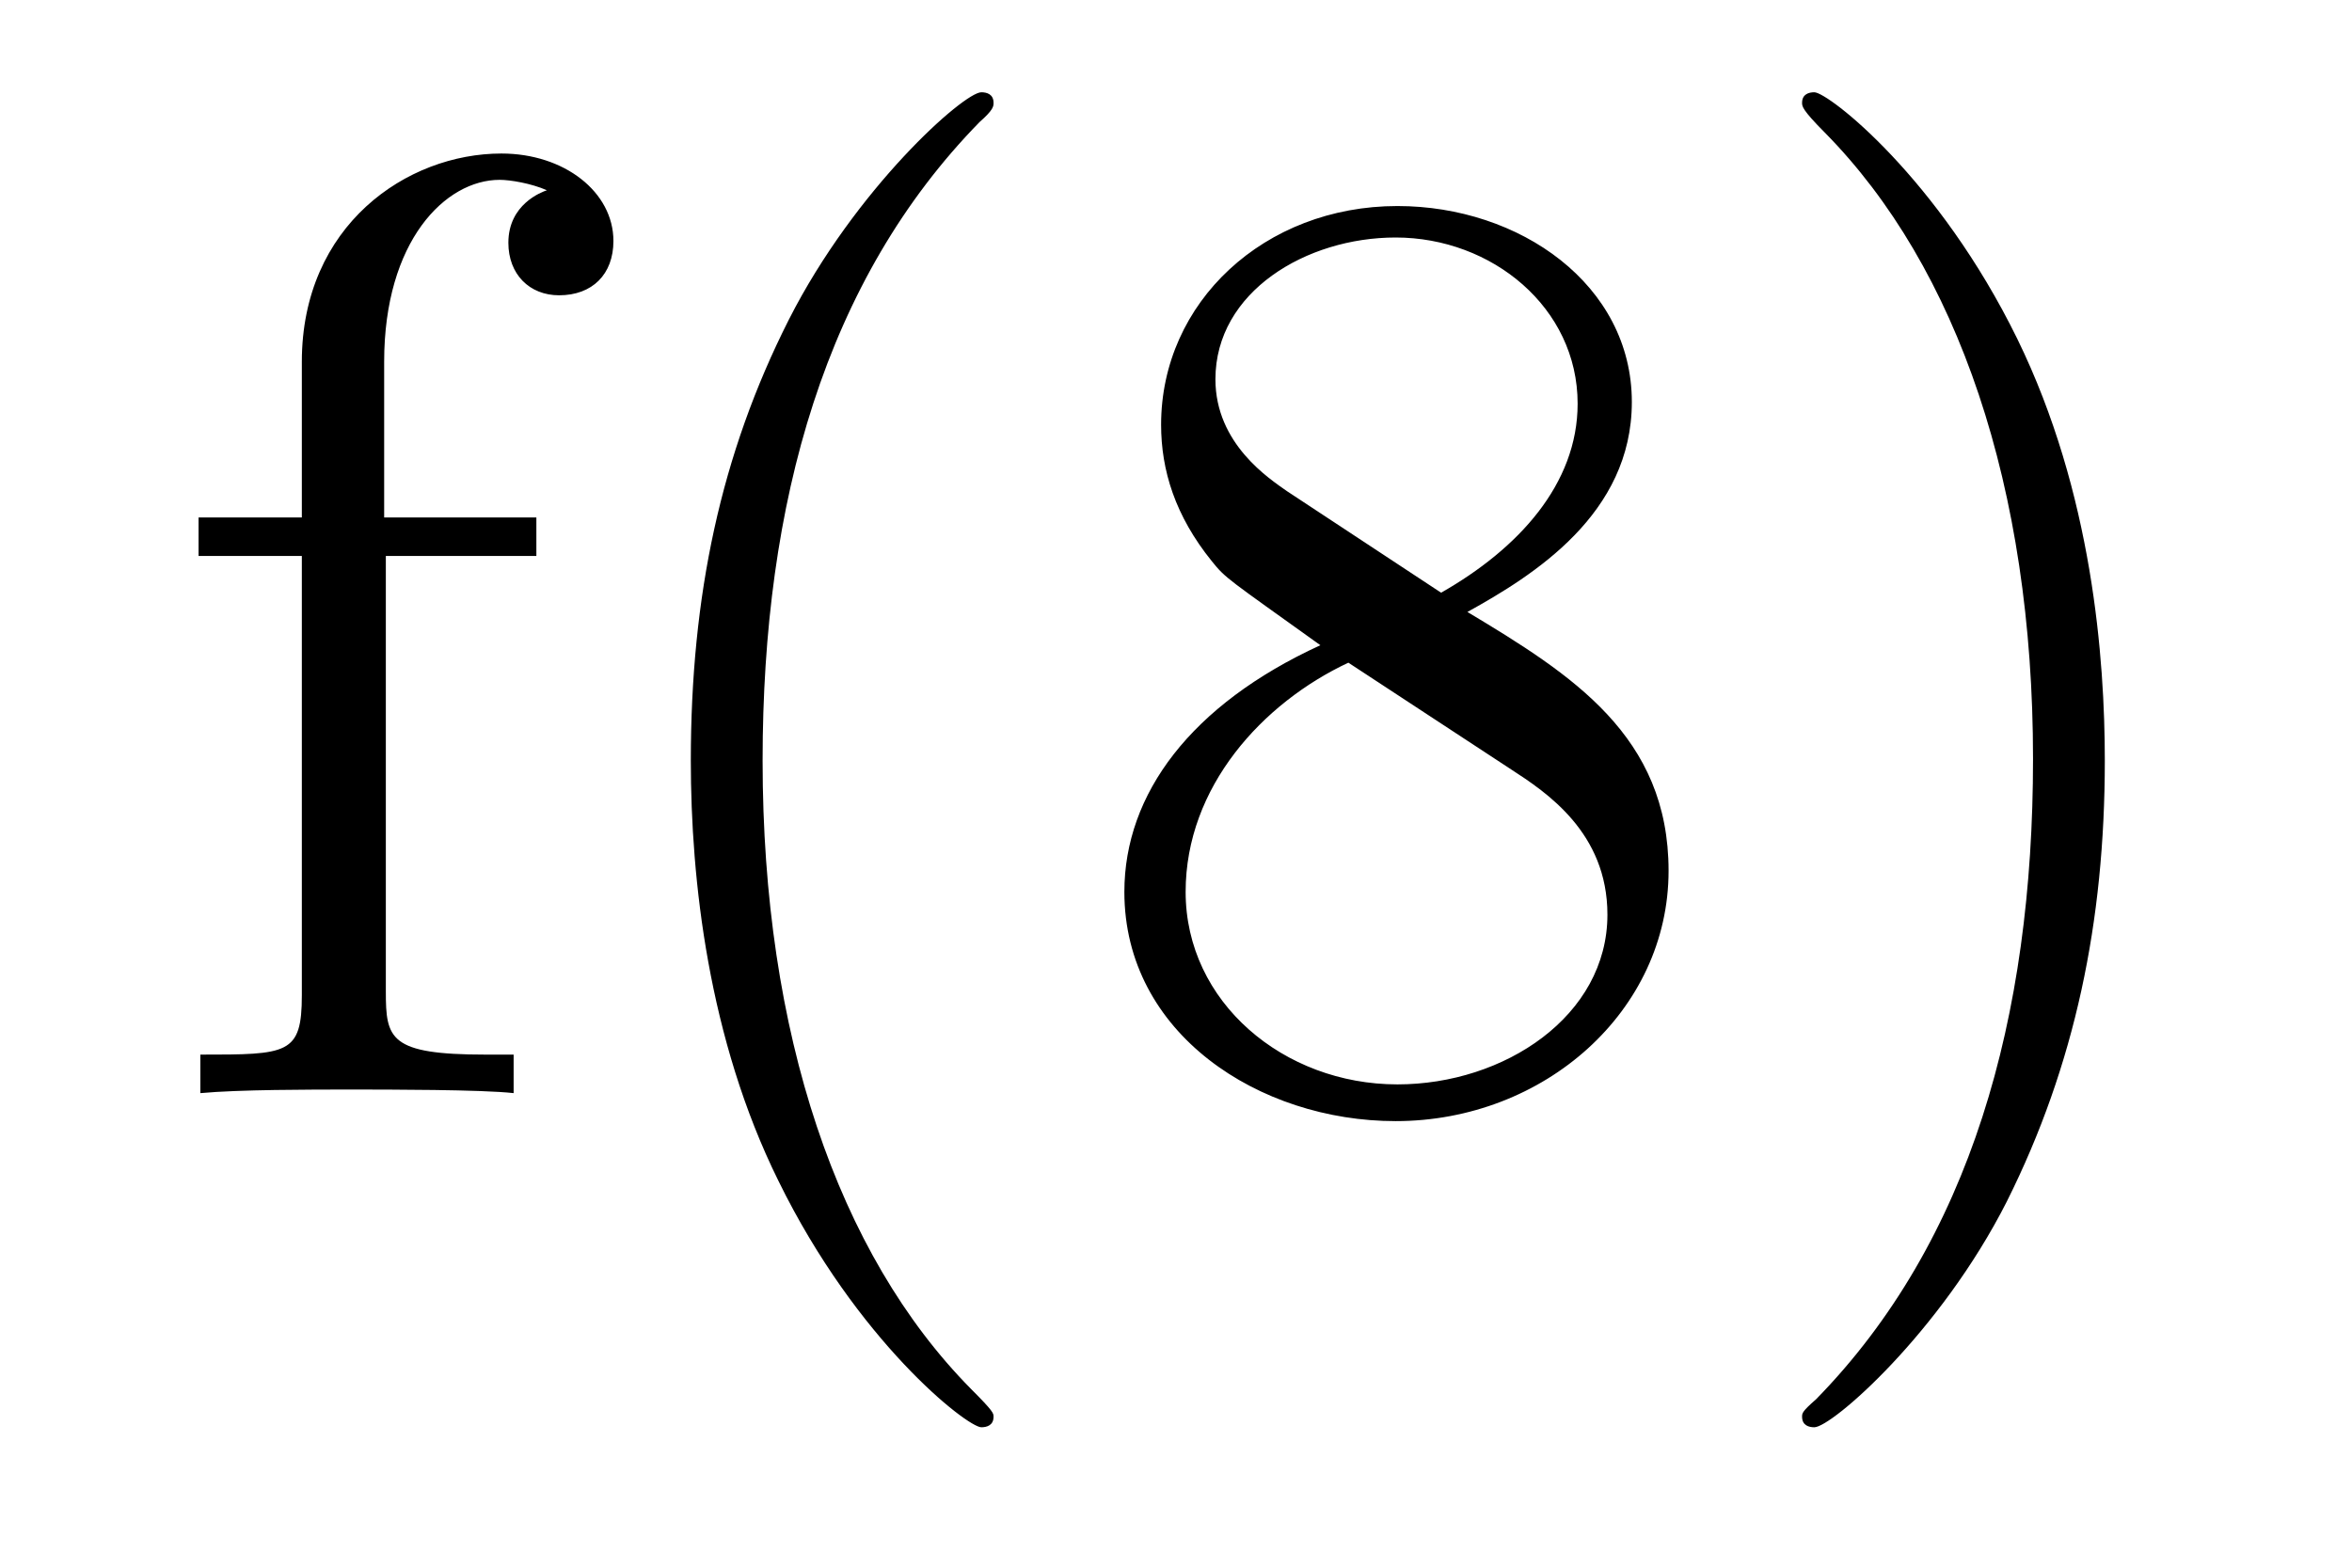 <?xml version='1.0'?>
<!-- This file was generated by dvisvgm 1.9.2 -->
<svg height='14pt' version='1.1' viewBox='0 -14 21 14' width='21pt' xmlns='http://www.w3.org/2000/svg' xmlns:xlink='http://www.w3.org/1999/xlink'>
<g id='page1'>
<g transform='matrix(1 0 0 1 -127 650)'>
<path d='M130.445 -659.035H131.789V-659.379H130.43V-660.77C130.43 -661.848 130.977 -662.394 131.461 -662.394C131.555 -662.394 131.742 -662.363 131.883 -662.301C131.836 -662.285 131.539 -662.176 131.539 -661.832C131.539 -661.551 131.727 -661.363 131.992 -661.363C132.289 -661.363 132.477 -661.551 132.477 -661.848C132.477 -662.285 132.039 -662.629 131.477 -662.629C130.633 -662.629 129.695 -661.988 129.695 -660.77V-659.379H128.773V-659.035H129.695V-655.113C129.695 -654.582 129.57 -654.582 128.789 -654.582V-654.238C129.133 -654.27 129.773 -654.27 130.133 -654.27C130.461 -654.27 131.305 -654.27 131.586 -654.238V-654.582H131.336C130.477 -654.582 130.445 -654.723 130.445 -655.145V-659.035ZM135.871 -651.348C135.871 -651.379 135.871 -651.395 135.668 -651.598C134.481 -652.801 133.809 -654.77 133.809 -657.207C133.809 -659.52 134.371 -661.504 135.746 -662.91C135.871 -663.02 135.871 -663.051 135.871 -663.082C135.871 -663.16 135.809 -663.176 135.762 -663.176C135.606 -663.176 134.637 -662.316 134.043 -661.145C133.434 -659.941 133.168 -658.676 133.168 -657.207C133.168 -656.145 133.324 -654.723 133.949 -653.457C134.652 -652.02 135.637 -651.254 135.762 -651.254C135.809 -651.254 135.871 -651.27 135.871 -651.348ZM140.102 -658.535C140.695 -658.863 141.57 -659.41 141.57 -660.41C141.57 -661.457 140.57 -662.16 139.477 -662.16C138.289 -662.16 137.367 -661.301 137.367 -660.207C137.367 -659.801 137.492 -659.394 137.82 -658.988C137.945 -658.832 137.961 -658.832 138.789 -658.238C137.633 -657.707 137.039 -656.91 137.039 -656.035C137.039 -654.77 138.242 -653.988 139.461 -653.988C140.789 -653.988 141.898 -654.973 141.898 -656.223C141.898 -657.426 141.039 -657.973 140.102 -658.535ZM138.492 -659.613C138.336 -659.723 137.852 -660.035 137.852 -660.613C137.852 -661.395 138.664 -661.879 139.461 -661.879C140.32 -661.879 141.086 -661.254 141.086 -660.395C141.086 -659.676 140.555 -659.098 139.867 -658.707L138.492 -659.613ZM139.039 -658.082L140.492 -657.129C140.805 -656.926 141.352 -656.566 141.352 -655.832C141.352 -654.926 140.43 -654.316 139.477 -654.316C138.461 -654.316 137.586 -655.051 137.586 -656.035C137.586 -656.973 138.273 -657.723 139.039 -658.082ZM145.793 -657.207C145.793 -658.113 145.684 -659.598 145.012 -660.973C144.309 -662.41 143.324 -663.176 143.199 -663.176C143.152 -663.176 143.09 -663.16 143.09 -663.082C143.09 -663.051 143.09 -663.02 143.293 -662.816C144.48 -661.613 145.152 -659.645 145.152 -657.223C145.152 -654.91 144.59 -652.91 143.215 -651.504C143.09 -651.395 143.09 -651.379 143.09 -651.348C143.09 -651.27 143.152 -651.254 143.199 -651.254C143.355 -651.254 144.324 -652.098 144.918 -653.27C145.527 -654.488 145.793 -655.77 145.793 -657.207ZM146.992 -654.238' fill-rule='evenodd'/>
</g>
</g>
</svg>
